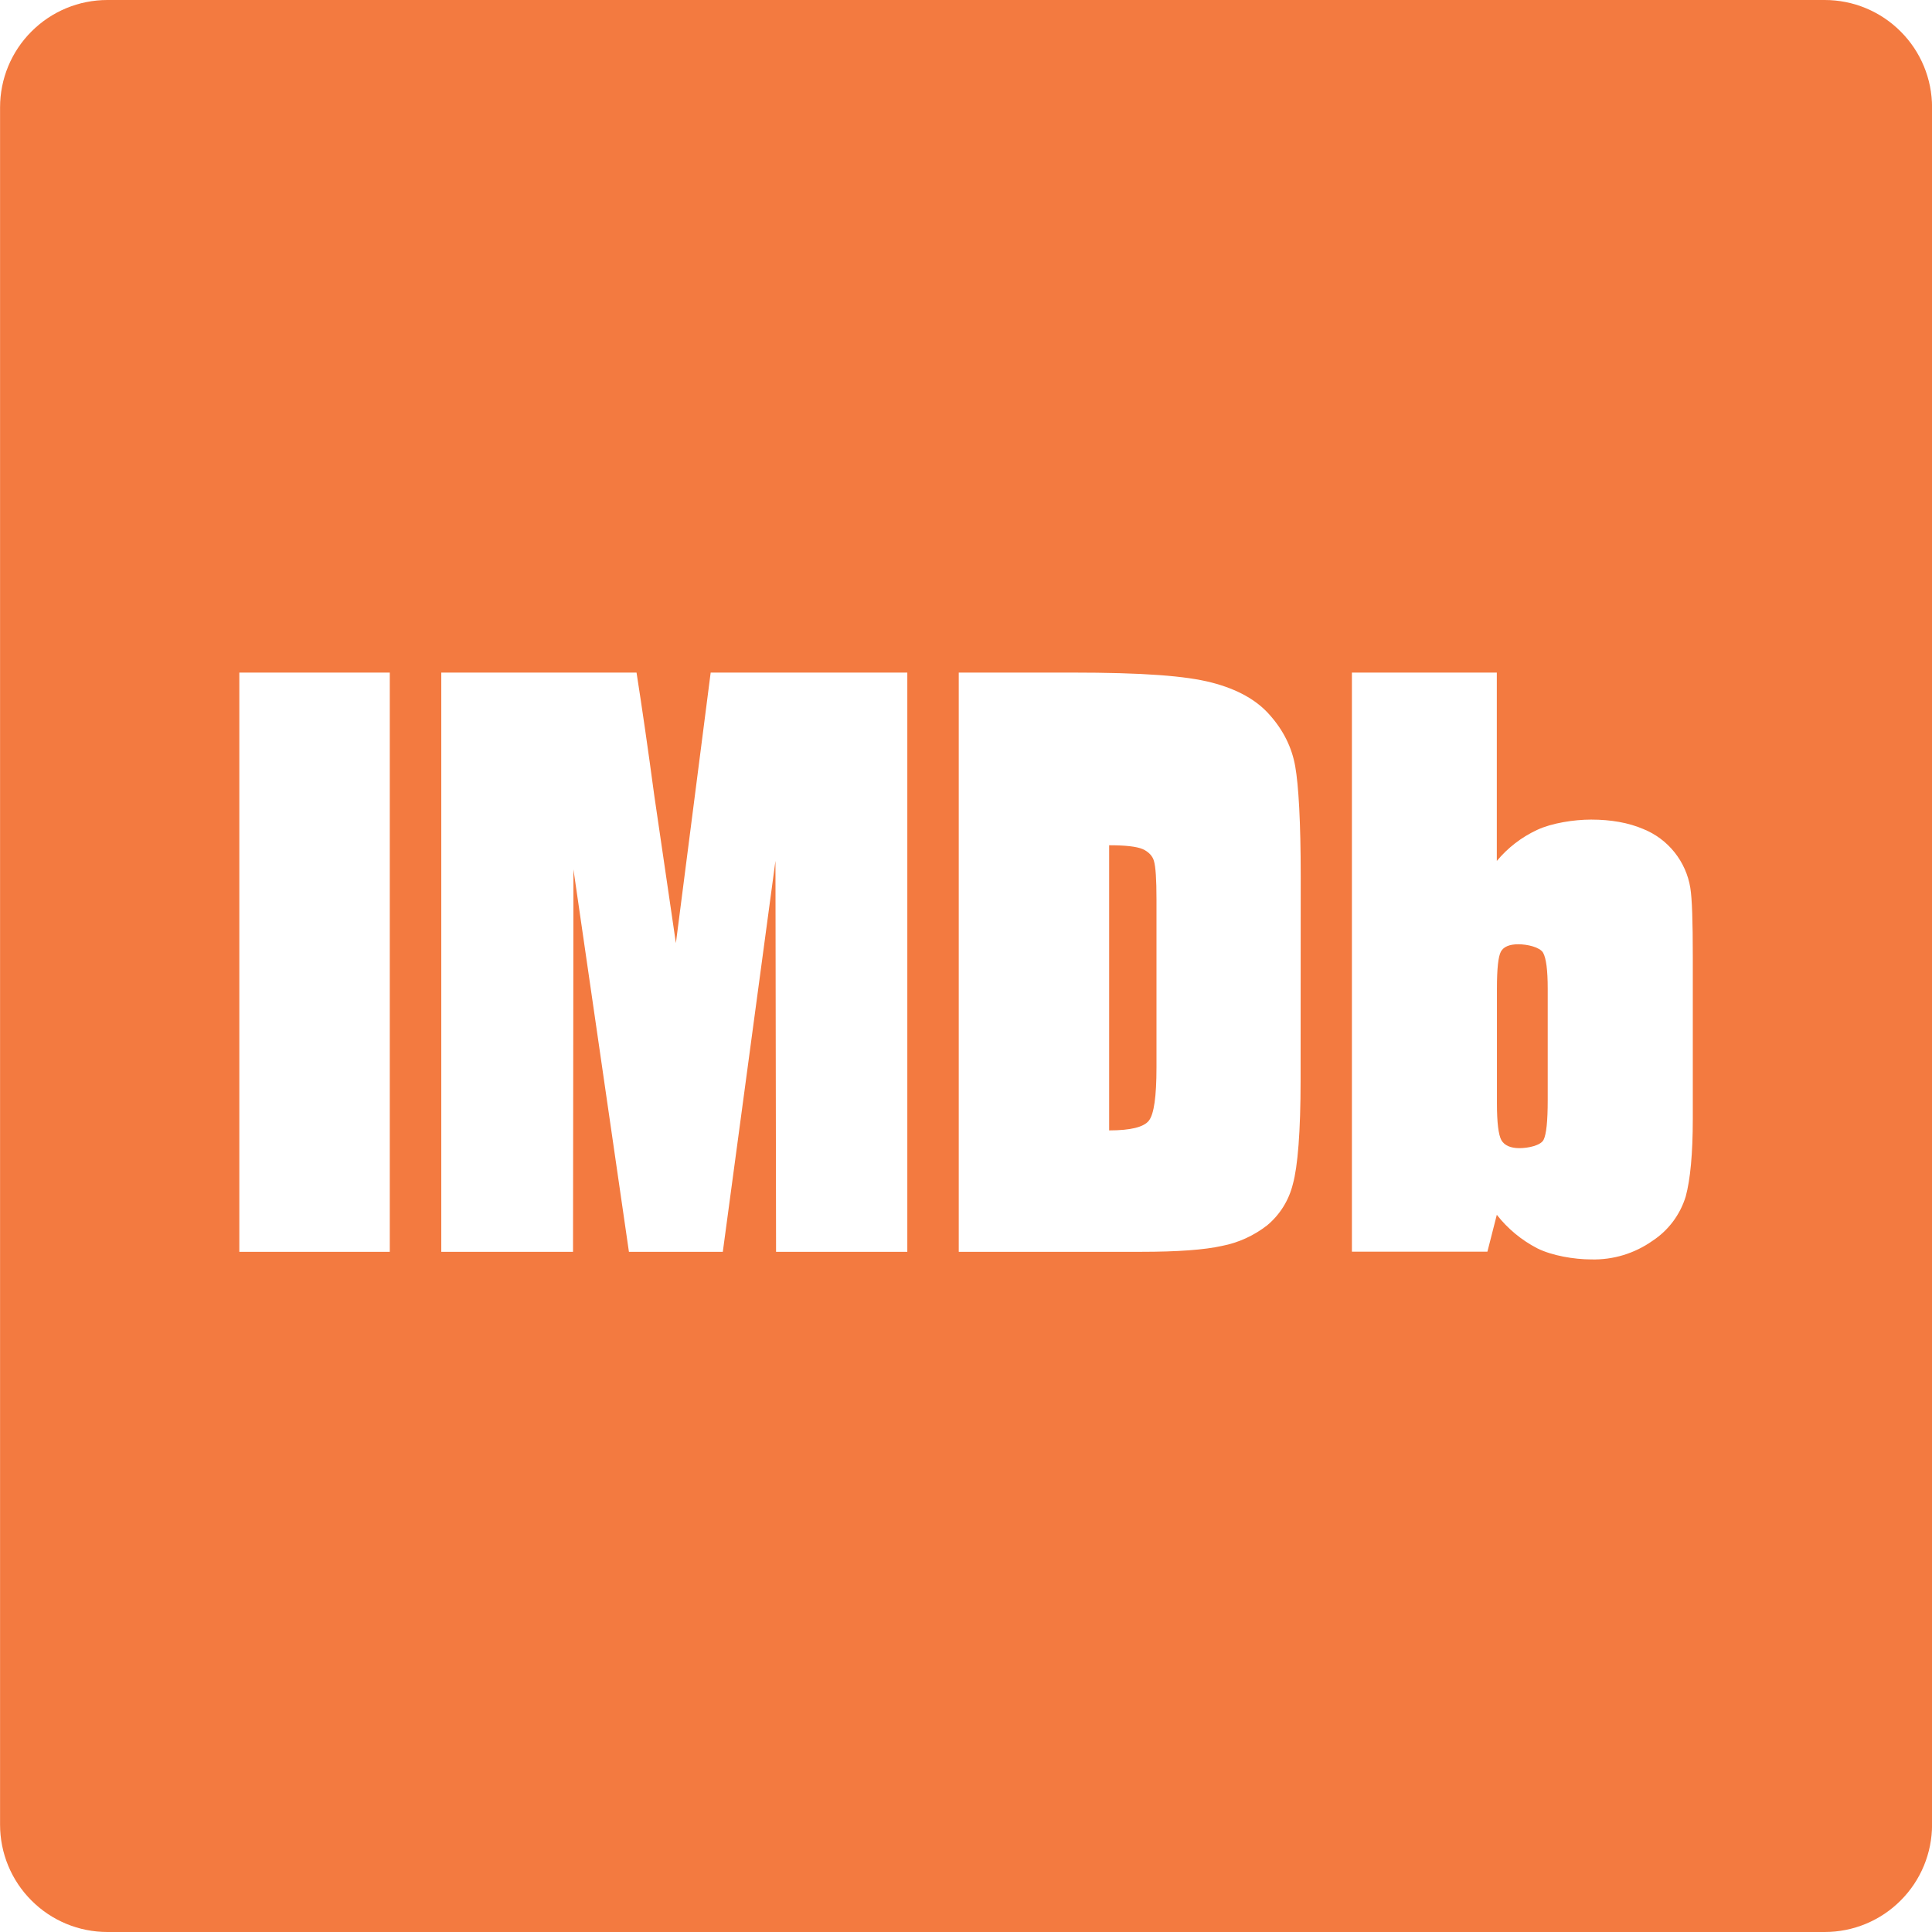 <svg width="32" height="32" viewBox="0 0 32 32" fill="none" xmlns="http://www.w3.org/2000/svg">
    <path d="M18.927 14.064C18.826 14.021 18.643 14 18.371 14V18.723C18.728 18.723 18.947 18.668 19.03 18.56C19.114 18.452 19.155 18.159 19.155 17.68V14.891C19.155 14.565 19.141 14.357 19.114 14.265C19.104 14.224 19.082 14.184 19.05 14.15C19.017 14.115 18.976 14.086 18.927 14.064ZM25.148 15.64C25.002 15.64 24.904 15.681 24.86 15.761C24.815 15.843 24.794 16.047 24.794 16.375V18.276C24.794 18.592 24.819 18.795 24.867 18.884C24.918 18.972 25.02 19.017 25.166 19.017C25.318 19.017 25.519 18.971 25.566 18.88C25.613 18.788 25.635 18.568 25.635 18.22V16.375C25.635 16.071 25.61 15.872 25.558 15.779C25.502 15.687 25.297 15.64 25.148 15.64Z" fill="#F37A40"/>
    <path d="M30.223 0H1.779C1.307 0 0.855 0.187 0.522 0.521C0.188 0.854 0.001 1.306 0.001 1.778V30.222C0.001 30.694 0.188 31.146 0.522 31.479C0.855 31.813 1.307 32 1.779 32H30.223C30.695 32 31.147 31.813 31.48 31.479C31.814 31.146 32.001 30.694 32.001 30.222V1.778C32.001 1.306 31.814 0.854 31.48 0.521C31.147 0.187 30.695 0 30.223 0ZM6.456 20.734H3.964V11.14H6.456V20.734ZM15.028 20.734H12.854L12.844 14.258L11.972 20.734H10.417L9.498 14.4L9.491 20.734H7.309V11.14H10.543C10.634 11.721 10.733 12.402 10.838 13.184L11.195 15.621L11.771 11.14H15.028V20.734ZM21.542 17.888C21.542 18.748 21.494 19.324 21.414 19.612C21.349 19.878 21.201 20.117 20.991 20.293C20.771 20.465 20.515 20.583 20.241 20.636C19.946 20.702 19.498 20.734 18.9 20.734H15.88V11.14H17.741C18.947 11.14 19.643 11.195 20.068 11.305C20.495 11.415 20.819 11.596 21.037 11.849C21.259 12.101 21.398 12.382 21.453 12.693C21.508 13.003 21.544 13.611 21.544 14.517L21.542 17.888ZM28.038 18.532C28.038 19.108 27.997 19.536 27.921 19.817C27.829 20.118 27.635 20.378 27.372 20.551C27.075 20.761 26.718 20.87 26.355 20.86C26.074 20.86 25.706 20.798 25.462 20.676C25.201 20.541 24.973 20.352 24.792 20.121L24.636 20.732H22.392V11.14H24.792V14.26C24.974 14.041 25.201 13.866 25.459 13.746C25.702 13.632 26.07 13.575 26.355 13.575C26.685 13.575 26.973 13.627 27.215 13.73C27.418 13.811 27.597 13.944 27.734 14.115C27.871 14.286 27.962 14.489 27.997 14.706C28.026 14.884 28.038 15.262 28.038 15.84V18.532Z" fill="#F37A40"/>
</svg>

